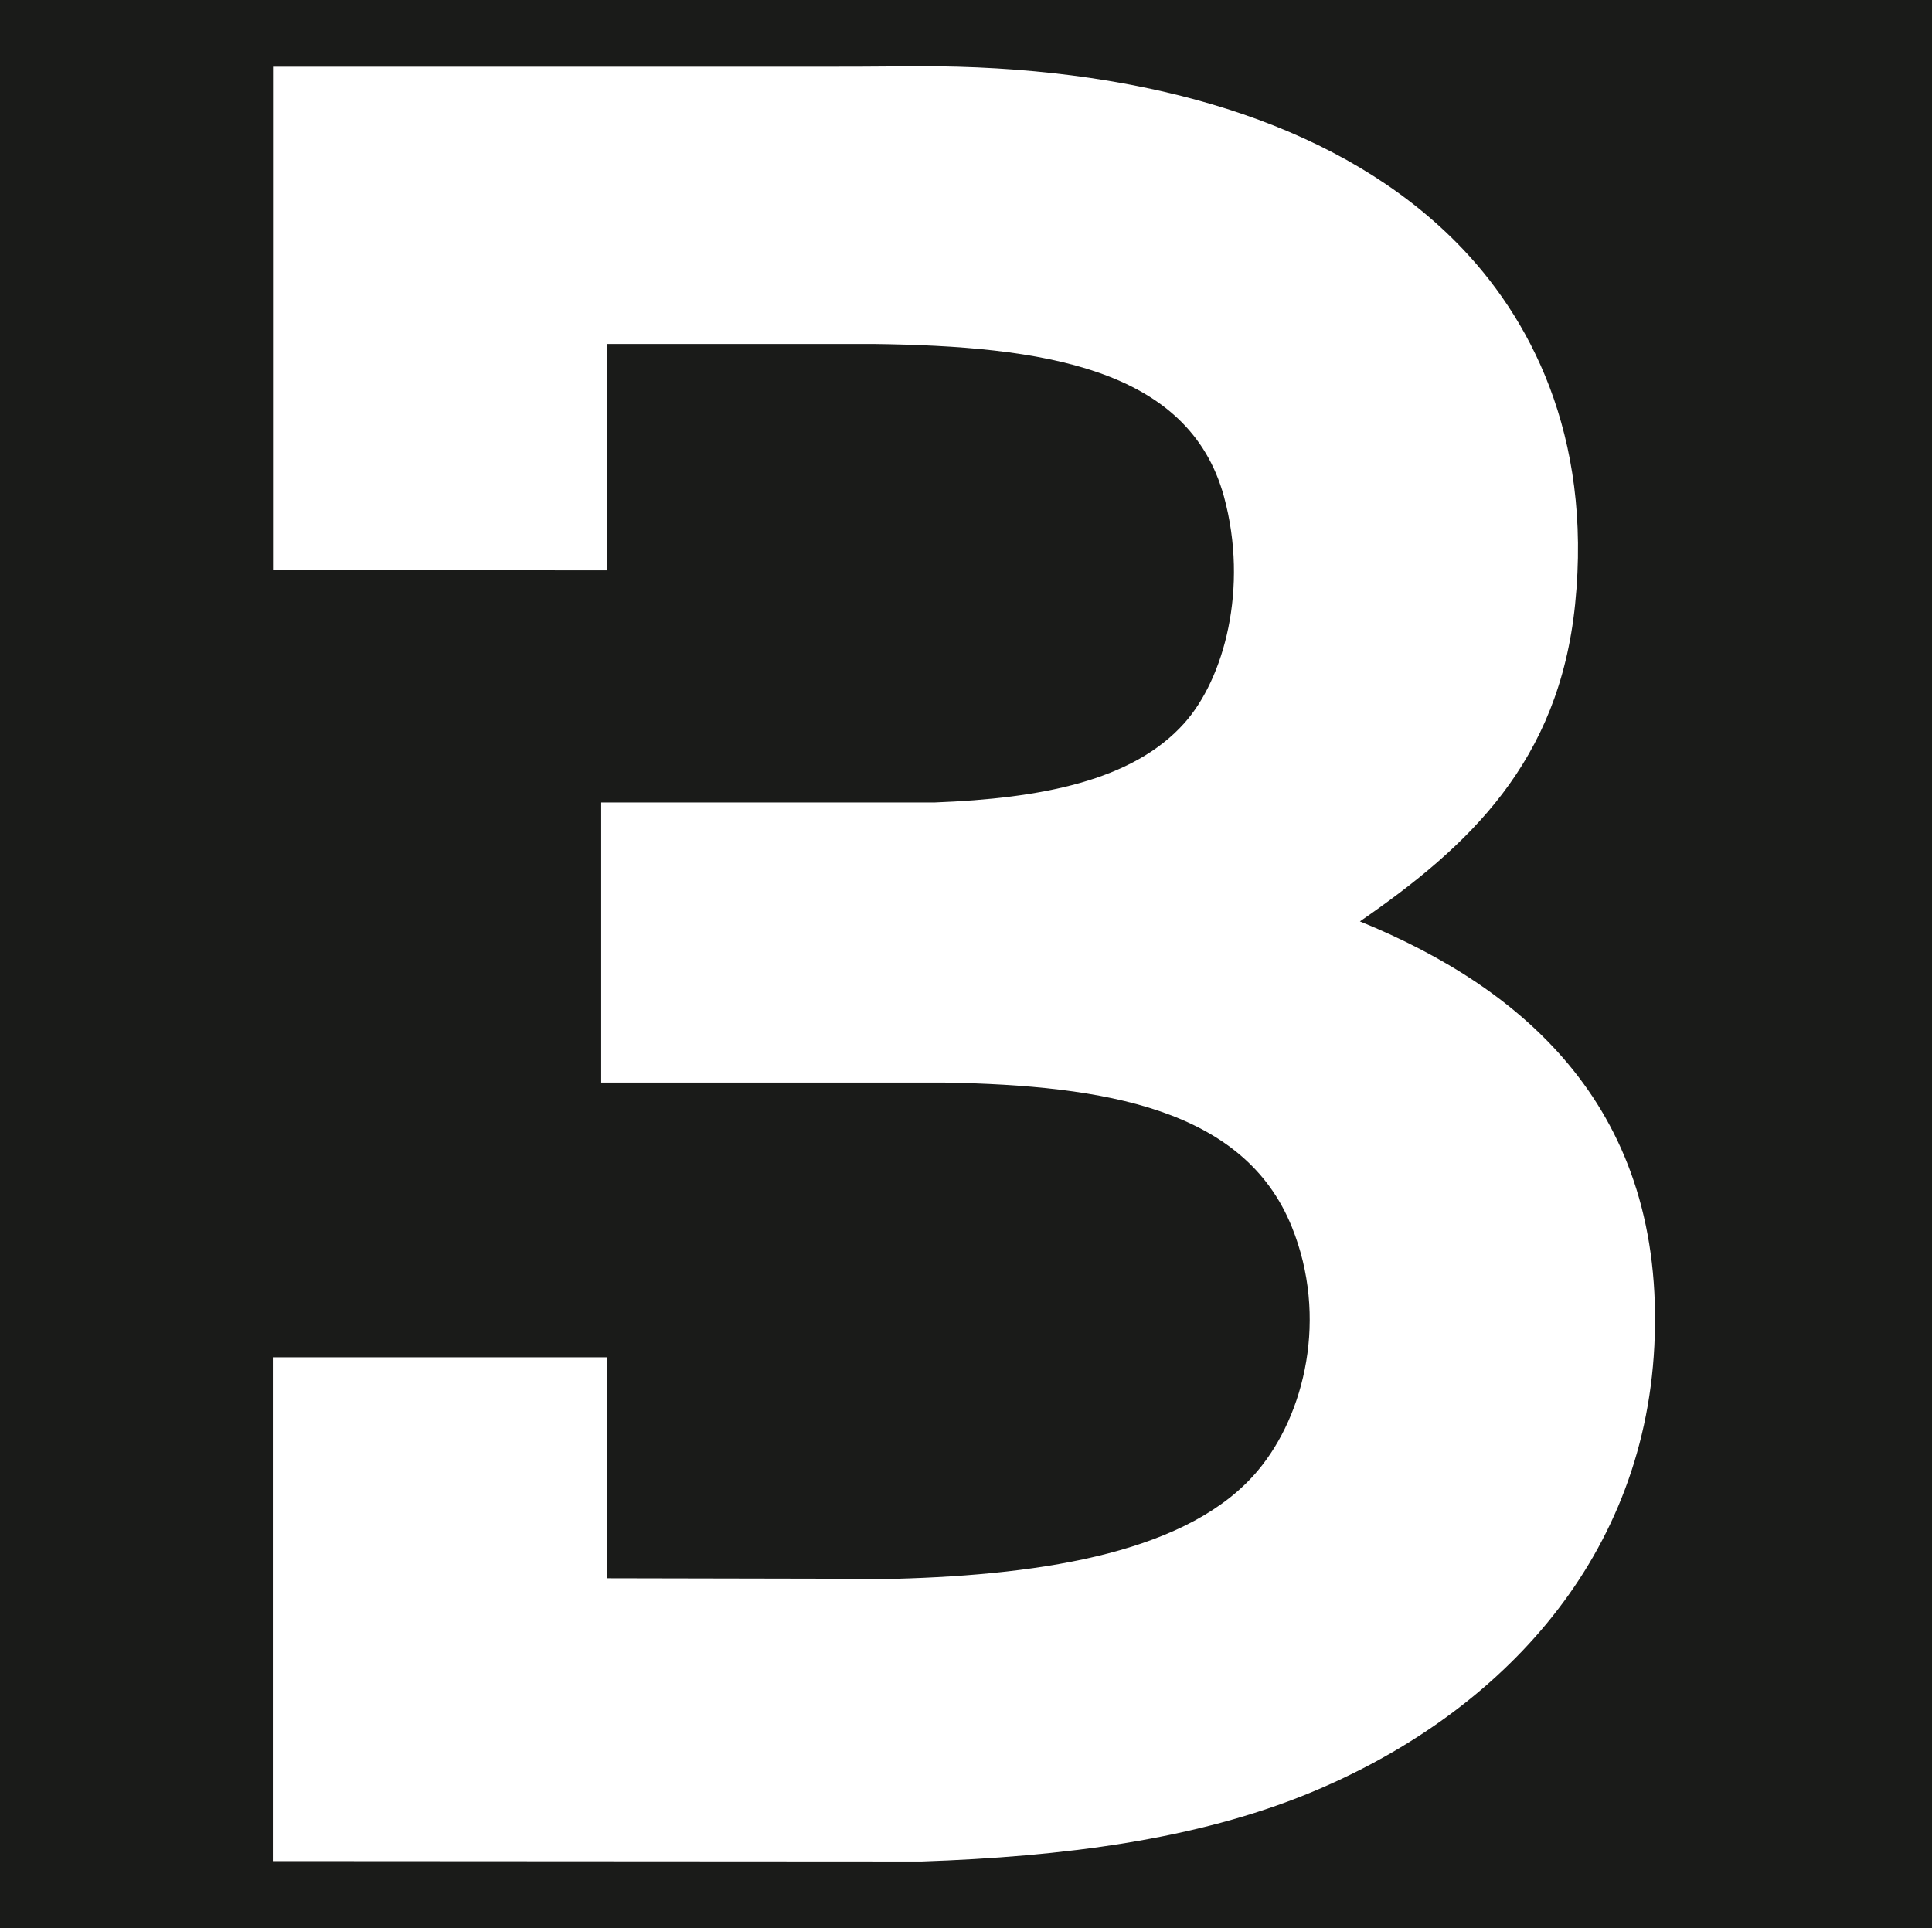 <svg xmlns="http://www.w3.org/2000/svg" id="Layer_1" viewBox="0 0 100.2 100"><defs><style>      .cls-1 {        fill: #1a1b19;      }      .cls-1, .cls-2 {        stroke-width: 0px;      }      .cls-2 {        fill: #fff;        fill-rule: evenodd;      }    </style></defs><rect class="cls-1" width="100.2" height="100"></rect><path class="cls-2" d="M14.16,3.46h28.66c2.27.01,5.12-.05,6.86,0,10.79.3,20.02,3.23,25.84,9.1,3.8,3.83,7.07,9.96,6.17,18.79-.84,8.18-5.5,12.53-11.16,16.44,8.56,3.49,15.88,9.78,15.27,22.02-.57,11.39-8.35,19.27-17.91,23.2-5.87,2.41-12.76,3.29-20.09,3.54l-33.65-.02v-26.13h17.32v11.46l14.92.03c7.93-.21,15.36-1.44,18.85-5.62,2.44-2.91,3.65-7.95,1.76-12.63-2.48-6.15-9.71-7.34-17.99-7.49h-17.83s0-14.53,0-14.53h17.32c5.46-.21,10.24-1.11,12.92-4.11,2.06-2.3,3.35-7,2.06-11.75-1.83-6.7-9.44-7.81-18.17-7.92h-13.84s0,11.74,0,11.74H14.16V3.46Z"></path></svg>